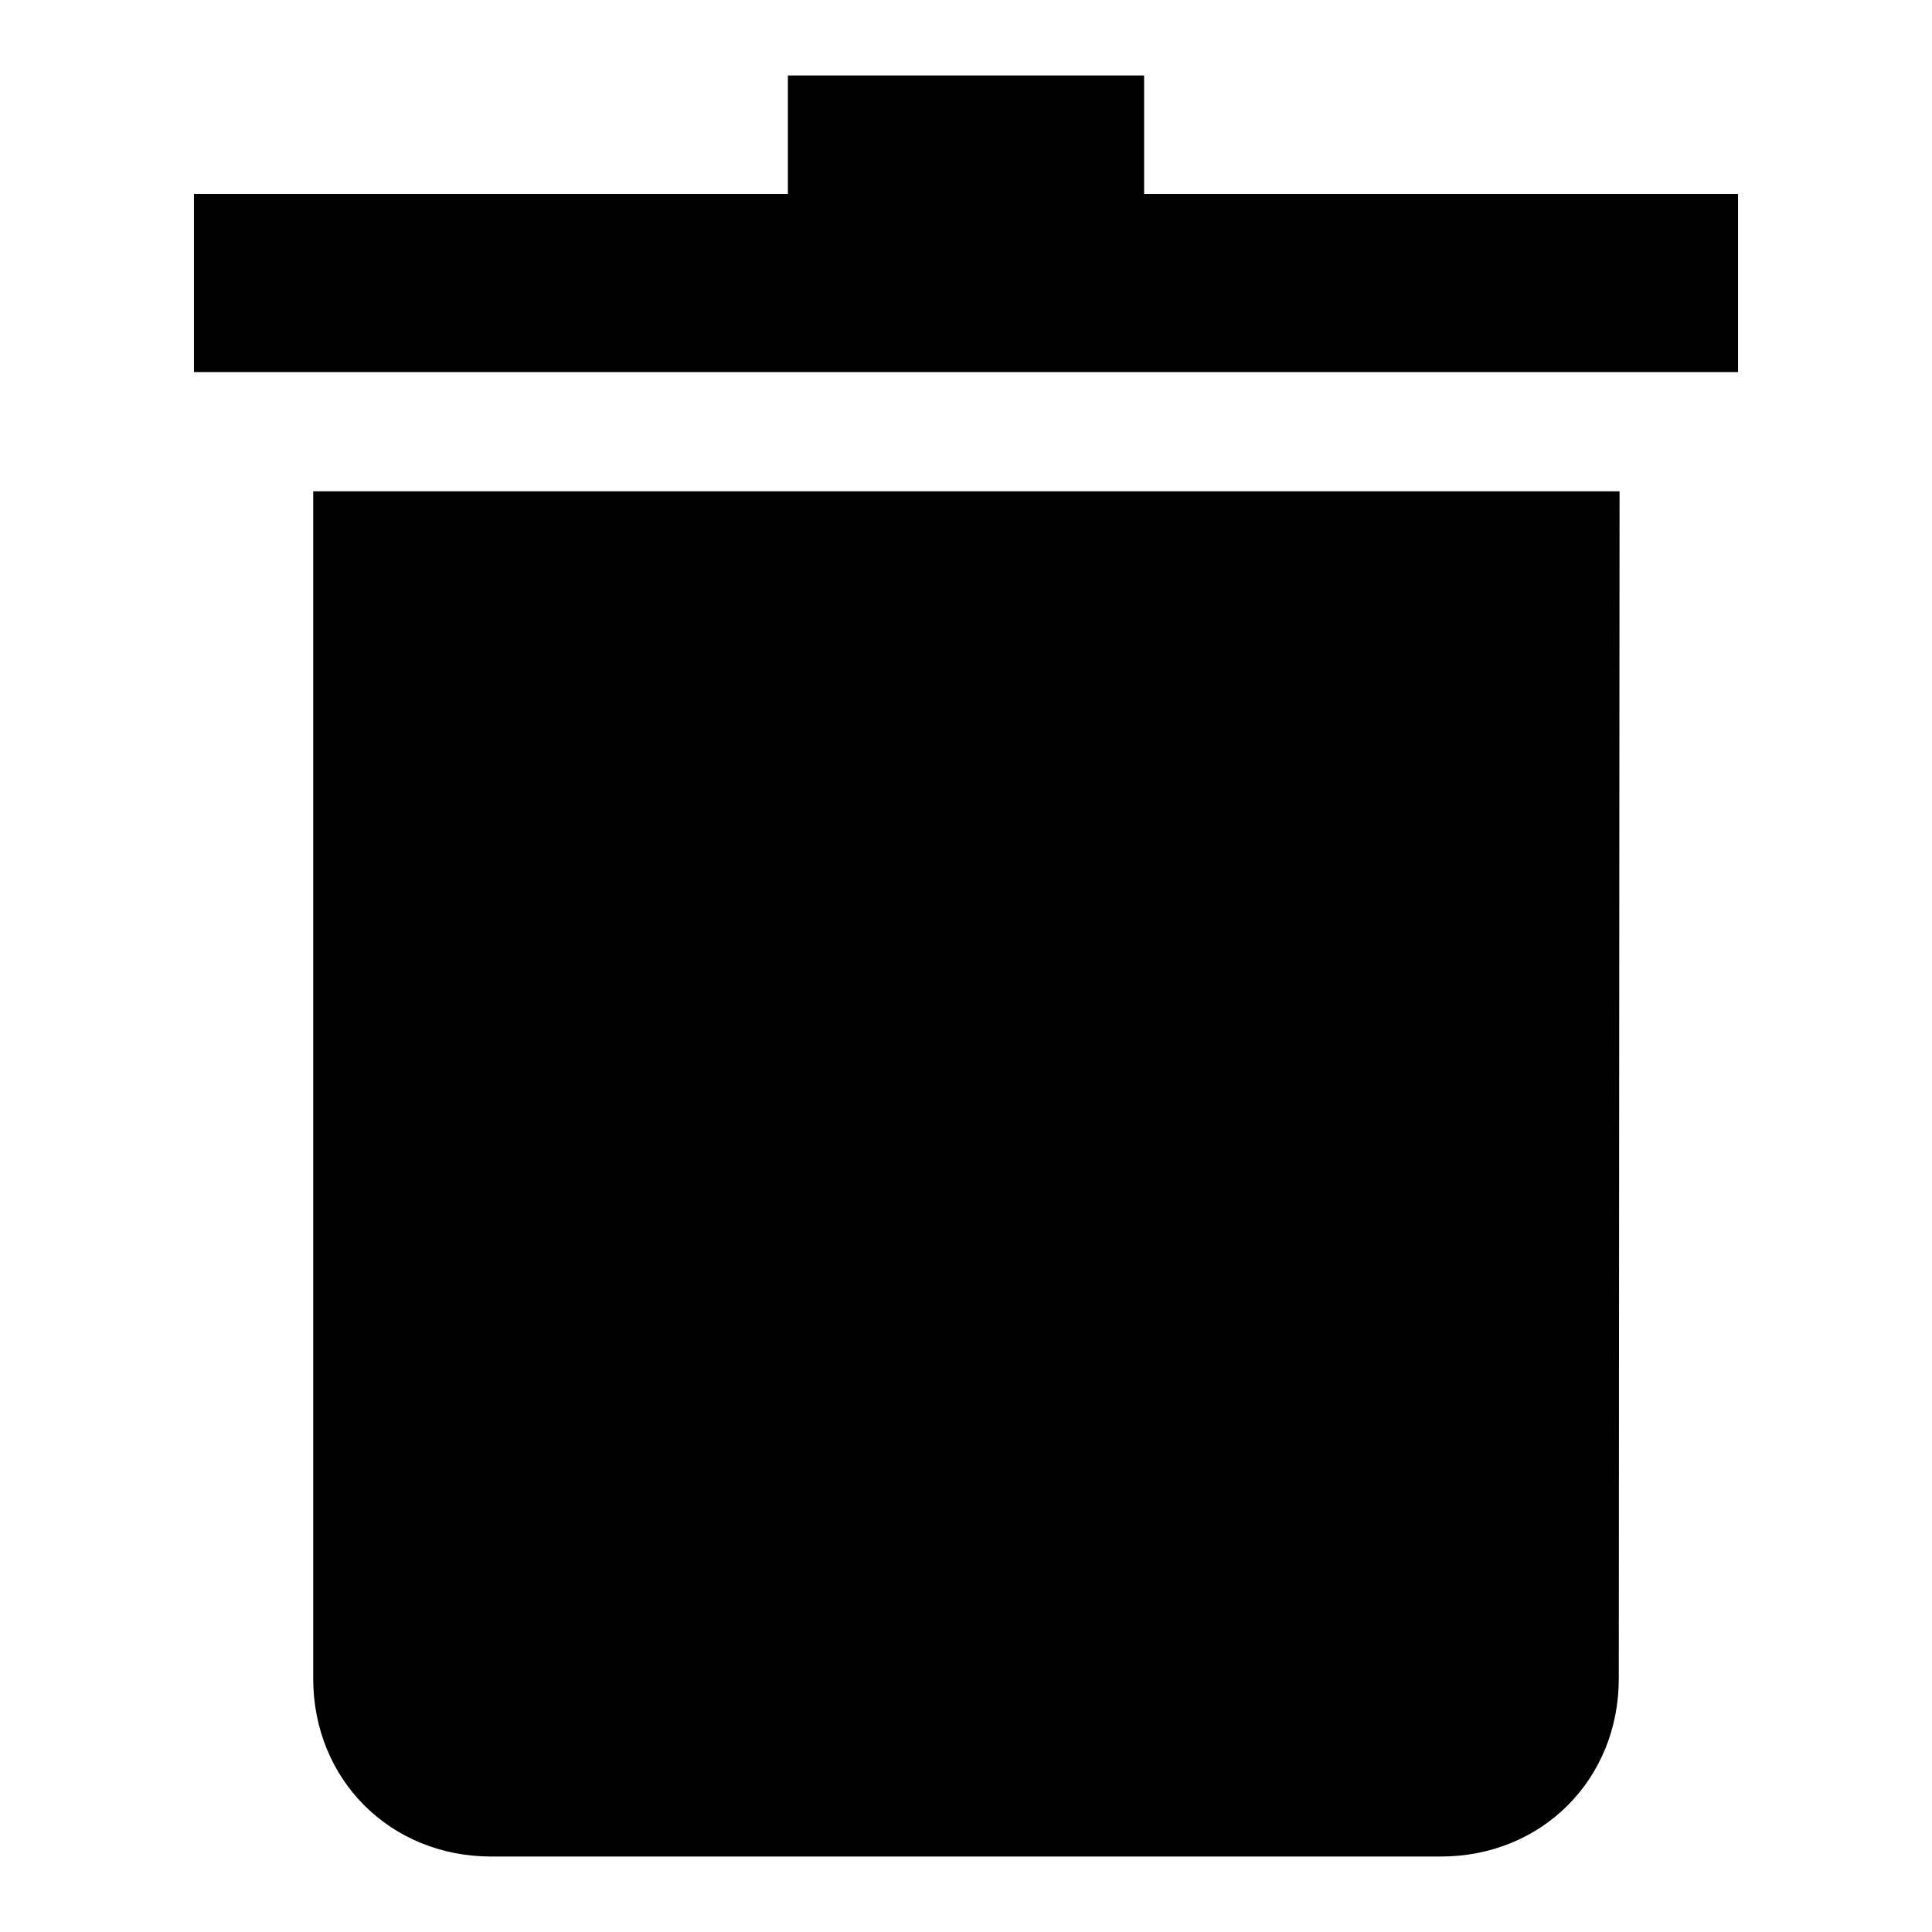<?xml version="1.0" encoding="utf-8"?>
<!-- Svg Vector Icons : http://www.onlinewebfonts.com/icon -->
<!DOCTYPE svg PUBLIC "-//W3C//DTD SVG 1.1//EN" "http://www.w3.org/Graphics/SVG/1.1/DTD/svg11.dtd">
<svg version="1.1" xmlns="http://www.w3.org/2000/svg" xmlns:xlink="http://www.w3.org/1999/xlink" x="0px" y="0px" viewBox="0 0 256 256" enable-background="new 0 0 256 256" xml:space="preserve">
<g><g><path fill="#000000" d="M25.7,49.3V25.7h78.7V10h47.2v15.7h78.7v23.6H25.7z M214.5,222.4c0,13.4-10.2,23.6-23.6,23.6H65.1c-13.4,0-23.6-10.2-23.6-23.6V65.1h173.1L214.5,222.4L214.5,222.4z"/></g></g>
</svg>